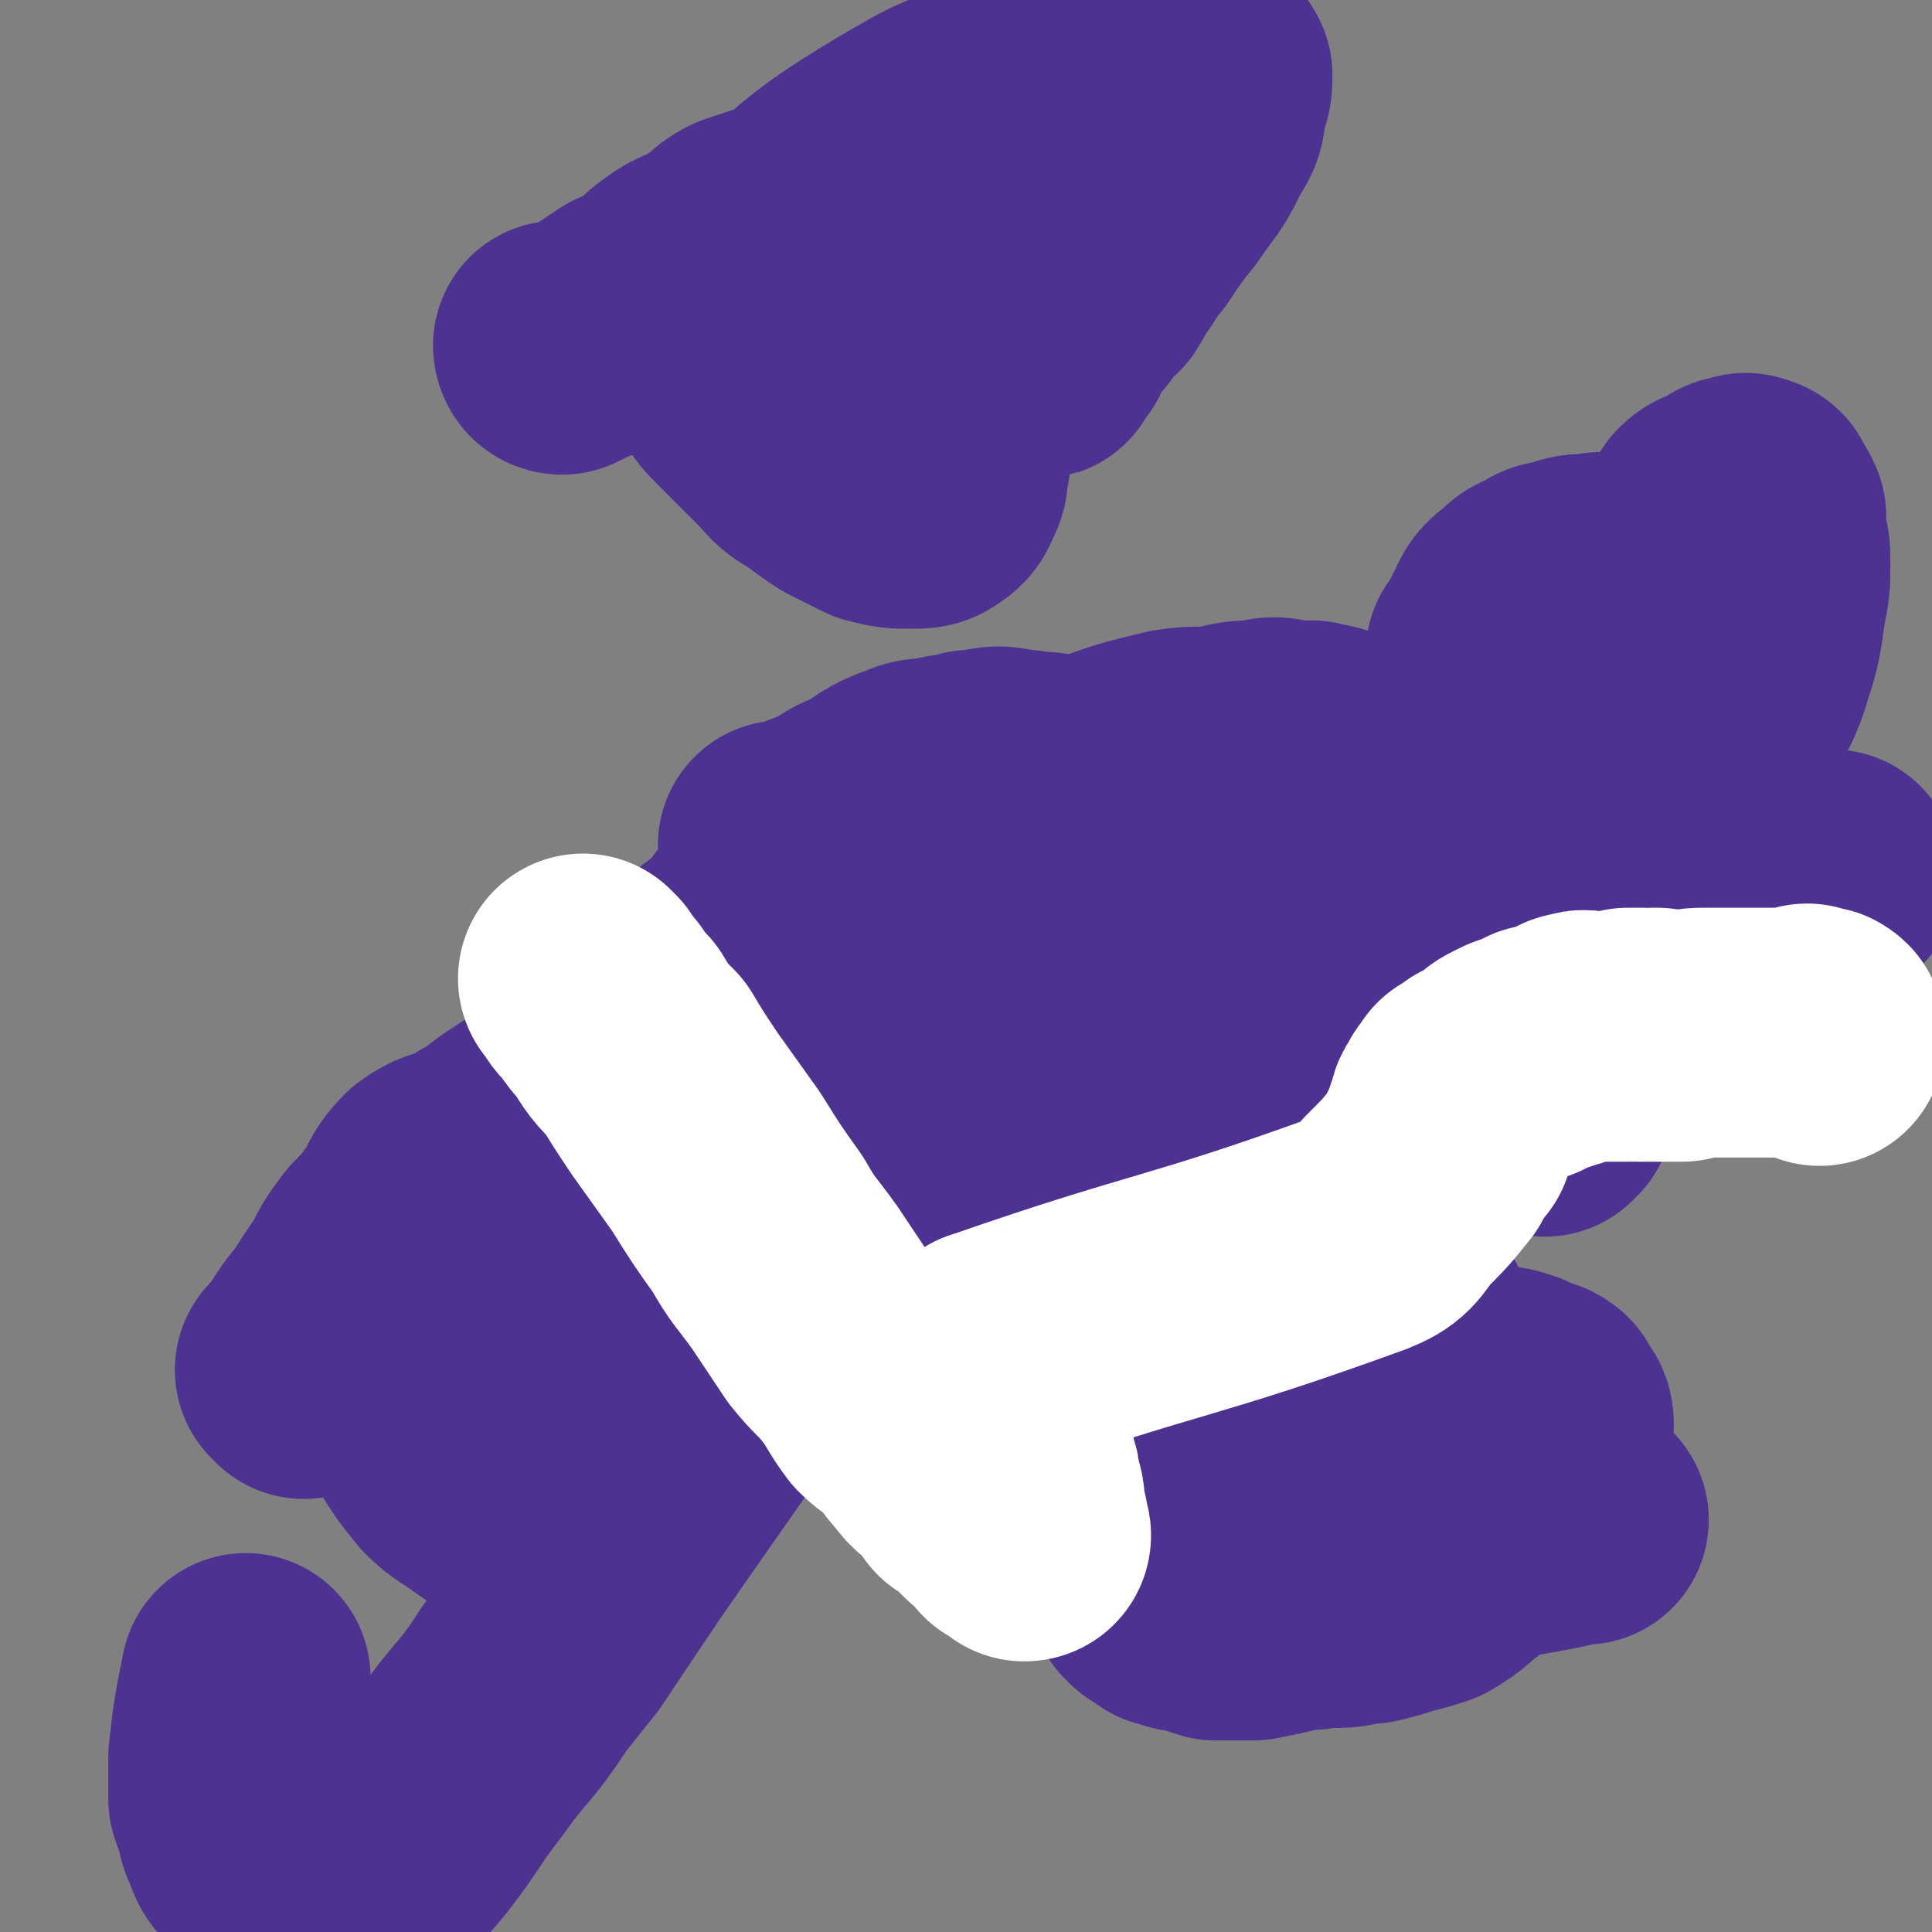 <svg viewBox='0 0 464 464' version='1.1' xmlns='http://www.w3.org/2000/svg' xmlns:xlink='http://www.w3.org/1999/xlink'><rect x="0" y="0" width="464" height="464" fill="#808080" stroke="none"/><g fill='none' stroke='#4D3292' stroke-width='60' stroke-linecap='round' stroke-linejoin='round'><path d='M233,289c0,0 -1,-1 -1,-1 0,0 1,1 0,1 0,-2 0,-2 0,-4 -2,-5 -2,-5 -4,-10 -1,-3 0,-4 -1,-7 -1,-5 -1,-5 -2,-10 -2,-5 -1,-5 -2,-9 -1,-4 -2,-4 -3,-9 0,-3 0,-3 -1,-7 0,-3 -1,-3 -1,-6 0,-3 0,-3 1,-6 0,-3 0,-3 1,-6 0,-3 -1,-3 0,-5 0,-3 1,-3 3,-5 1,-3 0,-3 2,-5 2,-3 3,-3 6,-4 3,-2 3,-3 7,-4 4,-1 4,-1 8,-2 4,-1 4,-1 8,-1 5,0 5,-1 10,0 4,0 4,0 8,1 6,2 6,2 12,4 4,2 3,2 7,5 4,2 4,2 7,5 4,3 4,3 7,6 1,2 2,1 3,3 2,3 1,3 3,6 1,2 1,2 2,5 1,1 1,1 2,2 0,1 0,2 -1,3 -1,3 -1,3 -3,5 -3,5 -3,5 -7,9 -5,4 -5,4 -11,7 -5,3 -4,3 -9,6 -4,2 -4,2 -9,4 -3,1 -3,1 -7,2 -2,0 -2,1 -5,1 -1,0 -1,0 -3,0 -2,0 -2,0 -3,0 -1,-1 -1,-1 -3,-1 0,-1 0,-1 -1,-2 -1,0 -1,0 -3,-1 0,0 0,0 0,0 0,-1 0,-1 0,-1 0,-2 0,-2 0,-3 1,-1 2,-1 3,-2 3,-3 3,-4 5,-6 4,-4 4,-3 7,-6 6,-5 6,-5 12,-9 3,-2 4,-1 8,-3 5,-1 5,-2 10,-3 3,-1 4,0 7,-1 4,-1 3,-2 7,-3 2,0 2,1 4,1 2,0 1,-1 3,-1 1,-1 1,0 2,0 2,0 2,-1 3,0 0,0 0,0 1,1 0,0 1,0 1,0 0,1 0,1 0,2 0,0 1,1 0,1 -1,1 -2,1 -4,3 -6,3 -5,4 -11,7 -5,2 -5,2 -10,4 -5,1 -5,0 -9,1 -5,1 -5,1 -10,1 -4,0 -5,0 -9,-1 -4,-1 -4,-1 -8,-2 -4,-1 -4,-1 -8,-3 -3,-1 -3,-1 -6,-2 -2,-1 -3,-1 -5,-2 -2,-1 -2,-2 -3,-2 -2,-1 -2,0 -3,0 -1,-1 0,-1 -1,-1 0,0 0,0 -1,0 0,0 0,0 0,0 3,-3 3,-3 6,-5 4,-2 4,-2 8,-4 5,-2 5,-2 11,-4 5,-2 5,-1 10,-2 5,-1 5,-1 10,-2 4,0 4,-1 9,-1 3,0 3,1 7,1 3,0 3,-1 6,0 3,0 3,1 5,1 2,0 2,-1 3,0 3,0 3,0 5,1 0,0 0,0 0,1 2,3 2,3 2,7 1,1 1,1 0,3 0,2 -1,2 -2,4 -2,3 -1,3 -4,6 -8,7 -8,7 -17,14 -4,3 -4,3 -9,5 -3,1 -4,1 -8,2 -4,1 -4,1 -8,2 -9,0 -9,1 -19,0 -5,-1 -5,-2 -10,-3 -4,-2 -3,-2 -8,-3 -3,-1 -3,-1 -6,-2 -4,-2 -4,-2 -6,-3 -3,-2 -3,-2 -5,-4 -3,-1 -3,-1 -5,-2 -1,-1 -1,-1 -1,-2 0,0 -1,-1 0,-1 0,-2 0,-2 1,-3 1,-1 1,-2 2,-2 6,-2 6,-1 12,-3 7,-3 7,-3 14,-6 6,-3 6,-3 12,-5 8,-3 9,-2 17,-3 4,-1 4,-1 7,-1 6,-1 6,-1 11,-1 9,-1 9,-2 17,-2 3,-1 3,0 6,0 3,0 3,0 5,0 2,0 2,0 3,0 3,0 3,0 5,0 2,0 2,-1 3,0 1,0 0,0 0,1 0,1 0,1 -1,2 -1,1 -2,0 -3,1 -3,1 -3,2 -6,4 -5,3 -5,2 -11,5 -6,2 -6,2 -12,4 -10,3 -10,3 -20,6 -5,1 -5,1 -10,3 -4,1 -5,1 -10,2 -8,1 -8,2 -16,3 -4,0 -4,0 -9,0 -4,0 -4,0 -8,0 -3,0 -3,0 -5,-1 -3,0 -3,-1 -5,-1 -2,-1 -2,-1 -4,-1 -2,-2 -2,-2 -4,-3 -1,-1 0,-1 -1,-2 -1,-2 -1,-2 -1,-3 -1,-2 -1,-2 0,-4 0,-2 0,-2 1,-4 2,-3 3,-3 6,-6 3,-3 3,-3 8,-5 6,-3 6,-2 13,-5 7,-2 7,-3 14,-5 8,-3 8,-3 16,-5 7,-2 7,-2 14,-3 7,-1 8,0 15,0 6,0 6,-1 12,0 4,0 4,1 8,1 3,1 4,1 7,2 2,0 2,1 5,2 2,1 2,1 3,2 2,2 1,2 2,3 0,2 0,2 0,3 0,2 0,3 -1,4 -3,4 -3,4 -8,8 -10,7 -10,7 -20,14 -9,6 -9,6 -19,12 -8,5 -8,5 -16,10 -7,3 -7,3 -15,5 -5,2 -5,3 -11,3 -5,1 -5,0 -10,0 -4,0 -4,0 -8,0 -4,-1 -4,-1 -8,-2 -2,0 -2,0 -4,-1 -2,-1 -2,-1 -4,-2 -1,-1 -1,-1 -3,-1 -1,-2 -1,-2 -2,-3 -1,-1 -1,-1 0,-2 1,-3 1,-4 3,-6 4,-6 4,-5 8,-10 4,-5 4,-5 9,-9 4,-3 5,-3 10,-5 4,-2 4,-1 9,-3 5,-1 5,-1 9,-3 4,-1 4,-1 9,-2 4,-1 4,-1 9,-1 4,0 4,-1 8,0 6,0 6,0 11,2 5,1 5,2 9,4 3,1 3,1 6,3 3,2 3,2 6,3 1,1 1,1 2,2 2,0 3,0 3,1 -2,5 -2,6 -7,10 -4,4 -5,3 -11,7 -11,7 -10,8 -22,14 -5,2 -5,2 -12,3 -9,0 -10,0 -20,-1 -7,-1 -7,-1 -13,-3 -7,-1 -7,-1 -13,-4 -5,-2 -5,-2 -10,-5 -3,-1 -3,-1 -6,-3 -3,-2 -3,-2 -6,-4 -1,-1 -1,-1 -3,-2 -1,-2 -2,-1 -2,-3 0,-2 0,-2 1,-4 1,-3 0,-3 2,-6 3,-3 3,-3 7,-6 4,-4 4,-5 10,-8 6,-3 6,-3 13,-6 9,-3 9,-3 19,-5 5,-2 5,-2 11,-3 6,-2 5,-3 11,-4 6,-2 6,-1 12,-1 7,-1 7,-1 13,-1 6,0 6,0 11,1 5,0 5,-1 9,0 5,0 5,0 9,1 4,1 4,0 7,1 2,1 2,1 4,3 1,1 2,0 2,2 1,1 1,2 -1,4 -15,17 -16,17 -33,34 -2,2 -2,2 -5,4 -7,5 -6,6 -14,10 -6,3 -6,2 -13,4 -8,2 -9,1 -18,2 -6,1 -6,1 -13,1 -6,0 -6,0 -11,0 -5,-1 -5,-1 -11,-1 -4,-1 -4,-1 -8,-2 -4,-1 -4,-1 -7,-2 -3,-1 -3,-1 -6,-2 -3,-1 -3,-1 -5,-2 -3,-2 -2,-2 -4,-4 -1,-1 -2,-1 -2,-2 -1,-1 -1,-2 -1,-3 0,-2 0,-2 1,-3 1,-4 1,-5 3,-8 2,-2 3,-1 6,-2 7,-5 7,-5 15,-10 1,0 1,-1 3,-1 11,-4 12,-4 24,-7 5,-2 5,-2 11,-3 4,-1 4,-1 9,-1 5,-1 5,-1 9,-1 5,-1 5,-1 9,0 5,0 5,0 9,1 3,0 3,0 7,1 3,1 3,0 5,2 3,1 5,1 4,3 -1,4 -4,4 -9,9 -5,4 -5,4 -11,9 -5,4 -5,4 -12,8 -5,2 -5,2 -12,4 -5,1 -5,1 -12,2 -4,1 -4,1 -9,1 -5,0 -5,0 -10,-1 -4,-1 -4,-1 -8,-1 -3,-1 -3,-1 -6,-2 -3,0 -3,0 -5,-1 -1,0 -1,0 -2,-1 -1,-1 -1,-1 -1,-1 -1,-1 -1,-1 -2,-2 0,0 -1,1 -1,1 0,-1 1,-2 1,-3 2,-2 2,-2 4,-4 2,-3 3,-3 5,-5 3,-2 3,-2 6,-4 3,-3 3,-3 7,-5 3,-3 3,-3 7,-5 6,-4 7,-3 14,-6 3,-2 3,-2 6,-3 4,-2 4,-1 7,-2 3,-1 3,-2 5,-2 5,-2 5,-1 9,-2 2,-1 3,-1 4,-1 1,-1 1,-1 2,-1 1,-1 1,0 2,0 2,0 2,0 3,0 1,0 1,0 1,0 1,0 1,0 1,1 1,0 1,0 1,1 1,3 1,3 0,7 0,1 -1,1 -2,3 -1,2 -1,2 -3,4 -1,1 -1,1 -3,3 -3,2 -3,2 -7,5 -1,1 -1,1 -3,2 -1,1 -1,1 -3,2 0,0 0,0 -2,1 -2,0 -3,0 -6,1 -1,0 -1,1 -3,1 -1,0 -2,-1 -4,-1 -1,-1 -1,-1 -2,-1 -4,-2 -3,-2 -6,-3 -1,-1 -2,-1 -2,-1 -1,-1 -1,-1 -1,-2 -1,-1 -1,-2 -1,-1 -13,4 -26,9 -27,9 0,-1 13,-5 26,-11 0,-1 0,-1 0,-1 0,-1 -1,-1 0,-1 1,-2 1,-2 3,-3 1,-2 1,-2 4,-3 1,-1 1,-1 3,-1 1,-1 1,-1 3,-1 5,-1 5,-1 9,-1 2,0 2,0 4,0 2,0 2,0 4,0 3,0 4,-1 6,0 2,0 2,0 4,1 1,0 1,-1 1,0 1,0 1,0 2,1 1,0 2,0 2,1 2,1 2,1 3,3 1,1 1,1 1,2 1,1 1,1 0,3 0,2 0,2 -2,4 -1,1 -1,1 -3,2 -1,1 -1,1 -3,2 -1,0 -2,0 -4,1 -2,0 -1,1 -4,2 -2,1 -3,1 -6,2 -1,0 -1,0 -2,1 0,0 0,0 -1,0 -1,0 -1,0 -1,1 0,0 0,0 -1,0 0,0 0,0 0,0 0,-1 0,0 -1,-1 0,-1 0,-1 0,-2 0,-1 0,-1 0,-1 0,-1 0,-1 0,-2 0,-1 0,-1 0,-2 1,-2 1,-2 1,-4 1,-2 0,-2 0,-4 1,-1 1,-1 2,-2 1,-1 1,-1 2,-1 1,-1 1,-1 2,-2 2,-1 2,-1 4,-2 0,-1 0,-1 1,-1 2,-1 2,-1 3,-1 1,-1 1,-1 2,-1 2,-1 2,-1 4,-2 1,0 1,0 1,0 1,0 1,0 2,0 1,0 1,0 1,0 1,0 2,0 2,1 1,0 0,0 0,1 0,0 1,0 0,1 0,1 -1,1 -2,2 -2,2 -2,3 -5,5 -1,1 -2,1 -4,2 -1,0 -1,1 -3,1 -2,1 -2,1 -4,1 -2,1 -2,0 -4,1 -1,0 -1,1 -2,1 -1,0 -1,0 -1,0 -1,0 -1,0 -2,0 -1,0 -1,0 -3,0 0,0 0,0 -1,0 -1,0 -1,0 -3,0 0,0 0,-1 -1,-1 0,-1 0,0 -1,0 0,0 0,0 0,0 0,0 -1,-1 -1,-1 0,0 0,0 1,1 0,0 0,0 0,0 0,0 -1,0 -1,-1 0,0 0,0 1,-1 0,-1 0,-1 0,-1 0,-1 -1,-1 0,-2 0,-1 0,-1 1,-2 1,-1 1,-1 1,-2 2,-2 1,-2 2,-4 1,-1 1,-1 2,-2 1,-1 1,-1 2,-2 1,-1 1,-1 2,-1 3,-1 3,-1 5,-1 2,0 1,0 2,1 2,0 2,-1 3,0 2,0 2,1 3,2 3,2 4,1 6,4 2,1 1,1 2,3 1,1 2,0 2,2 1,1 1,2 1,4 1,2 2,2 2,4 1,0 0,0 0,1 0,1 1,1 0,2 0,0 0,1 -1,1 '/><path d='M189,204c0,0 -1,-1 -1,-1 0,0 0,0 1,1 0,0 0,0 0,0 0,0 -1,-1 -1,-1 0,0 0,1 1,1 2,-1 2,-1 4,-2 2,-1 2,-1 5,-2 2,-1 2,-1 4,-2 3,-2 3,-2 6,-3 5,-3 5,-4 11,-6 2,-1 3,-1 6,-1 3,-1 3,-1 6,-1 2,-1 2,-1 4,-1 5,-1 5,-1 9,0 3,0 2,0 4,1 2,0 3,-1 4,0 2,0 2,0 3,2 3,2 3,3 5,6 1,1 1,1 1,3 0,2 0,2 -1,4 0,2 1,2 -1,5 -3,6 -3,7 -8,13 -3,4 -3,4 -8,8 -3,3 -3,3 -8,5 -6,3 -6,2 -12,5 -3,1 -3,1 -6,1 -4,0 -4,0 -7,0 -2,-1 -2,-1 -4,-1 -1,-1 -1,-1 -3,-1 -2,-1 -2,-1 -3,-2 0,0 -1,0 -1,-1 0,-1 0,-2 1,-3 3,-7 3,-7 8,-12 2,-3 3,-3 7,-5 5,-4 4,-4 10,-7 4,-3 5,-3 9,-5 11,-6 11,-6 21,-11 5,-3 5,-3 10,-5 8,-3 9,-3 17,-5 6,-1 6,0 12,-1 4,-1 4,-1 8,-1 4,-1 4,-1 8,0 2,0 2,0 5,0 2,1 4,0 5,2 1,2 0,3 -1,7 -2,7 -2,7 -7,14 -5,9 -5,9 -12,16 -7,8 -8,8 -16,15 -7,5 -7,5 -14,10 -6,5 -6,6 -13,10 -4,3 -5,3 -10,4 -6,2 -6,2 -12,3 -6,0 -6,-1 -12,-2 -5,0 -5,1 -10,-1 -4,-1 -4,-2 -8,-4 -4,-2 -4,-2 -8,-4 -3,-2 -3,-2 -6,-4 -3,-2 -4,-1 -6,-4 -2,-1 -2,-1 -3,-3 -1,-1 -1,0 -2,-1 -1,-1 -1,-1 -2,-1 0,-1 -1,-1 -1,-2 0,-2 1,-2 1,-5 0,-1 0,-1 1,-2 2,-4 2,-4 5,-7 2,-2 2,-2 4,-3 1,-1 1,-1 2,-2 3,-4 3,-4 7,-7 4,-5 4,-5 9,-9 1,-2 5,-4 3,-3 '/><path d='M316,382c0,0 -1,-1 -1,-1 0,0 0,1 0,1 2,-2 2,-2 4,-4 0,0 0,-1 1,-1 1,-1 1,-1 3,-3 2,-1 2,-1 4,-2 2,-2 1,-2 3,-3 1,-1 2,-1 4,-2 1,-1 1,-1 3,-2 1,-1 1,-1 3,-2 1,-1 1,-1 1,-2 2,0 3,0 4,1 2,0 1,0 2,1 2,1 2,1 3,2 1,0 1,0 1,1 1,1 1,1 1,2 1,2 1,2 0,4 0,1 0,1 -1,2 -4,3 -3,3 -8,6 -3,1 -3,1 -7,2 -3,1 -3,1 -7,2 -4,0 -4,1 -8,1 -8,0 -8,0 -17,-1 -4,-1 -4,-1 -8,-2 -4,-2 -4,-2 -8,-3 -3,-2 -3,-2 -7,-3 -4,-3 -4,-3 -8,-5 -1,-1 -1,-1 -2,-1 0,-1 0,-2 0,-2 1,-3 1,-3 2,-4 6,-6 6,-7 13,-11 5,-4 6,-4 11,-6 6,-2 6,-1 12,-3 6,-2 5,-3 11,-5 5,-2 6,-2 11,-3 6,-1 6,0 11,-1 4,0 4,-1 8,-1 4,0 4,-1 8,0 3,0 3,0 6,1 2,1 2,1 5,2 0,1 1,0 1,1 1,2 2,2 2,4 0,3 -1,4 -2,7 -2,5 -1,5 -4,10 -2,4 -2,5 -6,8 -4,3 -5,2 -10,5 -5,2 -5,2 -10,4 -5,2 -5,1 -10,3 -6,3 -6,3 -13,6 -3,1 -3,0 -7,1 -4,1 -4,1 -9,2 -4,0 -4,0 -9,0 -3,-1 -3,-1 -7,-2 -2,0 -2,-1 -4,-1 -1,-1 -1,-1 -3,-2 0,0 0,0 -1,-1 0,0 0,-1 0,-1 1,-1 1,-1 3,-2 3,-2 2,-2 6,-4 4,-2 4,-2 8,-3 6,-2 6,-1 12,-2 7,-2 6,-4 13,-5 6,-2 6,-1 13,-1 6,-1 6,-1 12,-2 3,0 3,0 5,1 6,0 6,0 12,0 3,0 3,0 6,0 2,0 2,0 3,0 2,0 2,0 3,0 1,0 1,-1 2,0 2,0 2,1 4,2 1,0 2,0 1,0 -9,-1 -9,-1 -19,-2 0,0 0,0 0,0 8,1 17,0 16,2 0,1 -9,2 -18,4 -4,0 -4,0 -9,1 -4,0 -4,0 -9,1 -4,0 -4,0 -8,1 -5,0 -5,0 -11,1 -4,0 -4,0 -8,1 -1,0 -1,-1 -3,0 -3,0 -3,1 -7,1 -4,0 -4,-1 -8,-1 -1,-1 -1,0 -2,0 -1,0 -1,0 -2,0 0,0 0,0 -1,0 0,-2 -1,-2 -1,-3 0,-2 1,-2 1,-3 1,-3 1,-3 2,-5 3,-7 3,-7 6,-12 2,-3 3,-3 5,-5 3,-3 3,-3 6,-5 3,-3 3,-3 6,-5 5,-5 5,-5 10,-9 2,-2 2,-2 4,-3 2,-1 2,-1 3,-2 1,-1 1,-2 2,-2 1,-1 1,-1 2,-1 1,-1 1,-1 1,-1 0,0 0,0 0,0 -1,1 -1,1 -3,3 '/><path d='M73,330c0,0 -1,-1 -1,-1 0,0 1,0 1,1 0,0 0,0 0,0 1,-3 2,-2 3,-5 0,0 0,0 0,-1 3,-5 4,-5 7,-10 2,-3 2,-3 4,-6 2,-4 2,-4 5,-8 3,-3 3,-3 6,-7 3,-4 2,-5 6,-9 4,-3 5,-2 9,-4 3,-2 3,-2 7,-4 2,-2 2,-2 5,-4 2,-1 2,-2 5,-2 2,0 2,0 5,1 3,2 3,2 6,5 3,3 2,3 5,7 2,4 2,4 3,7 2,7 2,7 3,14 1,5 1,6 1,11 0,5 0,5 -2,10 -1,5 -1,6 -4,10 -1,3 -2,3 -4,4 -3,2 -3,3 -6,4 -3,0 -3,0 -6,0 -4,-1 -5,0 -8,-2 -3,-1 -3,-2 -6,-4 -3,-2 -3,-2 -5,-3 -2,-2 -1,-2 -3,-3 -1,-1 -2,-1 -2,-2 -1,-3 -1,-3 0,-5 0,-4 0,-4 2,-7 2,-5 2,-5 5,-9 3,-5 3,-5 7,-10 5,-5 5,-5 10,-10 5,-5 5,-6 11,-10 5,-5 6,-4 12,-8 7,-4 7,-4 14,-7 4,-2 4,-2 8,-3 4,-2 4,-2 8,-3 4,-1 4,-2 7,-2 2,1 2,1 4,2 2,1 3,2 4,4 1,2 1,3 1,5 -3,10 -4,10 -7,19 -5,11 -4,11 -9,22 -5,9 -6,9 -12,17 -5,8 -5,8 -11,15 -4,5 -5,5 -10,10 -4,4 -4,4 -8,7 -3,2 -3,2 -7,4 -3,1 -3,1 -6,1 -2,1 -3,2 -5,2 -4,-1 -4,-3 -8,-5 -4,-3 -5,-3 -8,-6 -4,-5 -4,-5 -7,-10 -2,-3 -2,-3 -2,-5 -1,-3 0,-3 0,-5 0,-3 0,-4 1,-6 3,-9 3,-9 7,-16 2,-4 3,-4 6,-7 3,-4 3,-4 7,-7 9,-8 8,-8 18,-14 6,-4 7,-3 14,-5 7,-3 6,-3 13,-5 5,-1 5,-1 10,-2 5,-1 5,-1 9,-1 3,-1 3,-1 7,0 3,0 4,0 6,2 2,3 2,4 1,6 -5,17 -6,17 -13,34 -5,10 -4,11 -10,21 -7,10 -7,10 -14,20 0,0 0,0 0,0 -14,20 -14,20 -28,41 -4,5 -4,5 -8,10 -7,11 -8,10 -15,20 -7,9 -6,9 -13,18 -4,5 -5,5 -10,10 -2,3 -2,4 -5,5 -3,2 -4,1 -7,0 -3,0 -3,0 -6,-2 -2,-1 -2,-1 -5,-4 -2,-2 -1,-2 -3,-4 -2,-2 -2,-2 -3,-5 -1,-2 -1,-2 -1,-4 -1,-2 -1,-2 -2,-5 0,-1 0,-1 0,-3 0,-2 0,-2 0,-4 0,-1 0,-1 0,-3 1,-9 1,-9 3,-19 '/><path d='M359,158c0,0 -1,-1 -1,-1 0,0 0,0 0,1 0,0 0,0 0,0 2,-4 2,-4 4,-8 1,-2 1,-3 4,-5 2,-2 2,-2 5,-3 2,-2 2,-1 5,-2 3,-1 3,-1 6,-1 2,0 2,-1 4,0 2,0 2,0 5,1 2,1 2,1 4,2 2,1 2,1 4,3 1,1 2,1 2,3 2,4 2,5 2,9 -3,10 -4,10 -8,20 -3,8 -3,8 -7,16 -3,6 -3,6 -6,12 -3,4 -3,3 -7,7 -1,1 -1,2 -3,3 -1,1 -1,0 -3,1 0,0 0,0 -1,0 -1,-2 -2,-2 -2,-4 -1,-3 0,-3 0,-5 1,-5 0,-5 1,-9 1,-7 1,-7 3,-13 3,-8 3,-8 7,-15 4,-8 5,-8 10,-16 5,-7 5,-7 11,-15 4,-4 4,-4 8,-9 2,-3 2,-3 4,-6 2,-2 3,-1 5,-2 1,-1 1,-2 3,-2 1,0 1,-1 2,0 1,0 1,0 1,1 1,1 1,1 2,3 0,2 0,2 0,5 1,3 1,3 1,6 0,5 0,5 -1,10 -1,7 -1,8 -3,14 -2,7 -3,7 -6,14 -3,5 -3,5 -5,10 -2,4 -1,4 -4,8 -2,2 -3,1 -5,4 -1,1 -1,1 -1,2 -1,1 -1,1 -2,2 -1,0 -1,0 -1,1 0,0 0,0 0,0 0,0 0,0 0,1 0,0 0,0 0,0 0,0 0,0 -1,0 0,0 0,0 0,0 0,0 0,0 -1,0 0,0 0,0 0,0 0,0 0,-1 0,-1 0,0 0,0 0,1 0,1 0,1 0,2 0,3 1,3 0,5 -1,6 -1,6 -4,12 -3,8 -3,8 -6,16 -3,7 -2,7 -5,14 -2,4 -2,4 -4,8 -1,3 -1,3 -2,6 -1,1 -1,1 -1,2 -1,0 -1,1 -1,1 0,0 0,-1 0,-1 1,-2 1,-2 1,-4 1,-3 1,-3 2,-5 0,-4 0,-4 1,-8 1,-3 1,-3 2,-6 1,-3 1,-3 3,-5 1,-2 1,-2 2,-4 1,-2 1,-2 2,-4 0,-2 0,-2 1,-3 1,-2 2,-1 3,-3 0,-1 0,-1 1,-2 0,-1 1,-1 2,-2 0,-1 0,-1 1,-1 1,-1 1,-1 1,-2 1,0 1,1 2,1 1,0 1,-1 3,0 1,0 1,0 2,1 1,0 2,0 3,1 1,1 1,1 2,3 1,0 0,1 1,1 0,2 1,2 1,3 1,1 1,1 1,2 1,1 0,1 0,1 0,1 0,1 -1,2 -1,2 -1,2 -3,4 -2,1 -2,1 -5,2 -2,2 -2,3 -5,4 -1,1 -1,0 -3,0 -1,1 -1,0 -2,1 -1,0 -1,0 -2,1 0,0 0,0 0,0 -1,0 -1,0 -1,0 0,0 0,0 0,0 1,0 0,-1 0,-1 0,0 0,0 0,1 0,0 0,0 0,0 1,0 -1,0 0,-1 0,-2 1,-2 2,-4 2,-2 2,-2 3,-4 2,-2 2,-2 4,-3 1,-2 1,-2 3,-4 1,-2 1,-2 3,-4 1,-1 1,-1 3,-2 2,-1 2,-1 3,-3 2,-1 1,-1 3,-2 2,-1 2,0 4,-2 1,0 1,-1 2,-2 1,-1 1,0 2,-1 2,0 1,-1 3,-1 1,-1 1,0 3,0 1,0 1,0 2,0 0,0 0,0 1,0 0,0 0,0 1,0 1,0 1,0 1,0 1,0 1,0 2,0 0,0 0,0 1,0 0,0 0,0 0,0 1,0 1,0 1,0 0,0 0,0 0,0 1,0 1,0 1,0 0,0 0,0 0,0 1,0 1,0 1,0 1,0 1,0 2,0 0,0 0,0 0,0 0,0 -1,-1 -1,-1 0,0 1,0 1,1 0,0 0,0 0,0 1,0 0,-1 0,-1 0,0 0,0 0,1 0,0 0,0 0,0 1,0 1,0 2,0 0,0 0,0 0,0 0,0 -1,-1 -1,-1 0,0 0,0 1,1 0,0 0,0 0,0 0,0 -1,-1 -1,-1 0,0 1,0 1,1 0,0 0,0 0,0 0,0 0,-1 0,-1 -1,0 0,0 0,1 0,0 0,0 0,0 0,0 0,-1 0,-1 -1,0 0,1 0,1 1,0 1,0 1,0 0,0 0,0 0,0 0,0 0,-1 0,-1 -1,0 0,0 0,1 0,0 0,0 0,0 0,0 0,-1 0,-1 -1,0 0,0 0,1 0,0 0,0 0,0 0,0 0,-1 0,-1 -1,0 0,0 0,1 0,0 0,0 0,0 0,0 0,-1 0,-1 -1,0 0,0 0,1 0,0 0,0 0,0 0,0 0,-1 0,-1 '/><path d='M135,84c0,0 -1,-1 -1,-1 0,0 0,1 1,1 0,0 0,0 0,0 2,-1 2,-1 4,-2 3,-1 3,-1 6,-3 3,-2 3,-2 6,-4 3,-1 4,-1 6,-3 3,-2 3,-3 6,-5 4,-3 5,-2 9,-5 4,-2 3,-3 7,-5 3,-1 3,-1 6,-2 3,-1 3,-1 6,-2 3,-2 2,-2 5,-3 2,-1 2,0 4,-1 2,-1 2,-2 4,-3 1,0 1,0 2,0 2,0 3,-1 4,0 2,1 2,1 4,3 2,3 3,2 5,5 2,5 2,5 3,11 2,8 1,8 2,15 1,7 1,7 2,13 0,5 1,5 1,10 0,4 0,4 0,8 -1,3 0,3 -1,5 -1,2 -1,3 -3,4 -1,1 -2,1 -4,1 -4,0 -4,0 -8,-1 -4,-2 -4,-2 -8,-4 -3,-2 -3,-2 -7,-5 -4,-2 -4,-3 -7,-6 -3,-3 -3,-3 -6,-6 -2,-2 -2,-2 -4,-4 -2,-2 -2,-2 -4,-5 -1,-1 -1,-1 -2,-2 -1,-1 0,-1 -1,-2 -1,-2 -1,-2 -1,-3 0,-1 -1,-1 0,-1 0,-2 0,-1 1,-3 1,-2 0,-2 1,-4 3,-4 3,-4 6,-8 4,-5 4,-4 8,-9 5,-5 5,-5 10,-10 5,-4 5,-4 11,-8 8,-5 8,-5 15,-9 7,-4 7,-3 14,-6 6,-3 6,-4 11,-5 5,-2 6,-1 11,-2 5,-1 5,-2 9,-3 3,-1 3,-1 7,-1 3,-1 3,-1 6,-1 2,0 2,0 3,1 2,1 2,1 3,2 1,1 2,0 3,2 0,2 0,3 -1,5 -1,5 0,5 -3,9 -3,7 -4,7 -8,13 -4,5 -4,5 -8,11 -3,3 -2,3 -5,7 -2,2 -1,2 -3,5 -2,1 -2,1 -3,3 -1,1 -1,1 -2,2 0,1 0,1 -1,1 0,1 0,1 -1,1 -1,1 -1,0 -1,1 -1,0 0,0 -1,1 0,0 0,0 0,0 0,1 0,1 -1,1 0,0 0,0 0,0 0,1 0,1 0,1 1,0 1,1 0,1 0,0 0,0 -1,0 0,0 0,0 0,0 0,0 0,0 0,1 0,0 0,0 0,0 1,0 0,-1 0,-1 0,0 0,1 0,1 1,0 1,1 0,1 0,0 0,0 -1,0 0,0 0,0 0,0 1,0 0,-1 0,-1 0,0 0,1 0,1 0,0 0,0 0,0 0,1 0,1 0,1 0,0 0,0 0,0 1,1 0,0 0,0 0,0 0,0 0,0 0,0 0,0 0,0 1,1 0,0 0,0 0,0 1,0 0,0 0,0 0,0 -1,0 0,0 0,0 0,0 1,0 0,-1 0,-1 0,0 0,1 0,1 0,0 0,0 0,1 0,0 0,0 0,0 1,0 0,-1 0,-1 0,0 0,1 0,1 0,0 0,0 0,0 1,0 0,-1 0,-1 0,0 0,1 0,1 1,0 0,0 0,1 0,0 0,0 0,0 1,0 0,0 0,-1 0,0 0,1 0,1 0,0 0,0 0,0 1,0 0,0 0,-1 0,0 0,1 0,1 '/></g>
<g fill='none' stroke='#FFFFFF' stroke-width='60' stroke-linecap='round' stroke-linejoin='round'><path d='M141,236c0,0 -1,-1 -1,-1 0,0 0,0 1,1 0,0 0,0 0,0 0,0 -1,-1 -1,-1 0,0 0,0 1,1 1,2 1,2 3,4 2,3 2,3 4,5 3,5 3,5 7,9 3,5 3,5 7,11 5,7 5,7 10,14 5,8 5,8 10,15 4,7 4,6 9,13 4,6 4,6 8,12 4,5 4,4 8,9 3,4 3,5 6,9 3,3 3,2 6,5 3,3 2,3 5,6 2,3 2,2 5,5 2,2 2,2 3,4 2,1 2,1 4,3 1,1 1,1 2,2 1,1 1,1 3,2 0,0 0,0 1,1 0,0 0,0 1,1 0,0 0,0 0,1 1,0 1,0 2,1 0,0 0,0 0,0 0,0 0,0 1,1 0,0 0,0 0,0 0,0 0,0 0,0 0,0 0,0 0,0 1,0 0,-1 0,-1 0,0 1,1 0,1 0,-3 0,-3 -1,-6 0,-3 0,-3 -1,-6 0,-3 -1,-3 -1,-5 -1,-2 -1,-2 -1,-4 -1,-2 0,-2 -1,-4 0,-1 -1,-1 -1,-2 0,-1 0,-1 0,-2 1,-1 1,-1 0,-1 0,-1 0,-1 -1,-2 0,0 0,0 0,-1 1,0 0,0 0,0 0,0 0,0 0,0 0,-1 0,-1 0,-1 0,-1 0,-1 0,-2 0,0 0,0 0,0 0,0 1,0 0,0 0,-1 0,0 -1,0 0,-1 0,-1 0,-2 0,0 0,0 0,0 0,0 0,0 0,0 0,0 0,0 0,0 0,-1 0,-1 0,-2 0,0 0,0 0,0 1,1 0,0 0,0 0,0 0,0 0,0 1,0 0,0 0,-1 0,0 0,0 0,0 1,1 0,0 0,0 0,0 0,0 0,0 1,0 0,0 0,-1 0,0 0,0 0,0 1,1 0,0 0,0 0,0 0,0 0,0 0,0 0,0 0,0 1,1 0,0 0,0 0,0 0,0 0,0 0,0 0,0 0,0 1,0 0,-1 0,-1 0,0 0,0 0,1 0,0 0,0 0,0 1,0 0,-1 0,-1 0,0 0,0 0,1 0,0 0,0 0,0 1,0 0,0 0,-1 0,0 0,0 0,0 0,0 0,0 0,0 1,0 0,-1 0,-1 0,0 0,0 0,1 0,0 0,0 0,0 1,0 0,-1 0,-1 0,0 0,0 0,1 0,0 0,0 0,0 1,0 0,-1 0,-1 0,0 0,0 0,1 0,0 0,0 0,0 1,0 0,-1 0,-1 0,0 0,0 0,1 0,0 0,0 0,0 1,0 0,-1 0,-1 0,0 0,0 0,1 0,0 0,0 0,0 1,0 0,-1 0,-1 0,0 0,0 0,1 0,0 0,0 0,0 1,0 0,-1 0,-1 0,0 0,0 0,1 0,0 0,0 0,0 1,0 0,-1 0,-1 0,0 0,0 0,1 0,0 0,0 0,0 1,0 0,-1 0,-1 0,0 0,0 0,1 0,0 0,0 0,0 1,0 0,-1 0,-1 0,0 0,0 0,1 0,0 0,0 0,0 1,0 0,-1 0,-1 0,0 0,0 0,1 0,0 0,0 0,0 1,0 0,-1 0,-1 0,0 0,0 0,1 0,0 0,0 0,0 1,0 0,-1 0,-1 0,0 0,0 0,1 0,0 0,0 0,0 1,0 0,-1 0,-1 0,0 0,0 0,1 0,0 0,0 0,0 1,0 0,-1 0,-1 0,0 0,0 0,1 0,0 0,0 0,0 1,0 0,-1 0,-1 0,0 0,0 0,1 0,0 0,0 0,0 1,0 0,-1 0,-1 0,0 0,0 0,1 0,0 0,0 0,0 1,0 0,-1 0,-1 0,0 0,0 0,1 0,0 0,0 0,0 1,0 0,-1 0,-1 0,0 0,0 0,1 0,0 0,0 0,0 1,0 0,-1 0,-1 0,0 0,0 0,1 0,0 0,0 0,0 1,0 0,-1 0,-1 0,0 0,0 0,1 0,0 0,0 0,0 1,0 0,-1 0,-1 0,0 0,0 0,1 0,0 0,0 0,0 1,0 0,-1 0,-1 0,0 0,0 0,1 0,0 0,0 0,0 1,0 0,-1 0,-1 0,0 0,0 0,1 0,0 0,0 0,0 1,0 0,-1 0,-1 0,0 0,0 0,1 0,0 0,0 0,0 1,0 0,-1 0,-1 0,0 0,0 0,1 0,0 0,0 0,0 1,0 0,-1 0,-1 0,0 0,0 0,1 0,0 0,0 0,0 1,0 0,-1 0,-1 0,0 0,0 0,1 0,0 0,0 0,0 1,0 0,-1 0,-1 0,0 0,0 0,1 0,0 0,0 0,0 1,0 0,-1 0,-1 0,0 0,0 0,1 0,0 0,0 0,0 1,0 0,-1 0,-1 0,0 0,0 0,1 0,0 0,0 0,0 1,0 0,-1 0,-1 0,0 0,0 0,1 0,0 0,0 0,0 1,0 0,-1 0,-1 0,0 0,0 0,1 0,0 0,0 0,0 1,0 -1,-1 0,-1 43,-15 45,-13 89,-29 5,-2 5,-3 8,-7 5,-5 5,-5 9,-10 1,-2 1,-2 2,-4 1,-1 1,-1 2,-2 0,0 0,-1 0,-1 0,-1 0,-1 0,-1 0,-1 0,-1 0,-1 1,-1 1,-1 2,-2 0,0 -1,0 -1,-1 0,-1 1,-1 1,-2 1,-2 1,-1 2,-3 2,-1 2,-1 3,-2 2,-1 2,-1 4,-2 2,-2 2,-2 4,-3 2,-1 2,-1 4,-1 1,-1 1,-1 3,-2 2,0 2,0 4,-1 1,0 1,0 3,-1 1,-1 1,-1 2,-1 2,-1 2,0 3,0 0,0 0,0 1,0 0,0 0,0 1,0 1,0 1,0 1,0 1,0 1,0 1,0 0,0 0,0 0,0 1,0 1,0 1,0 1,0 1,0 1,0 0,0 0,0 0,0 1,0 1,0 2,0 0,0 0,0 0,0 0,0 0,0 0,0 1,0 1,0 1,0 0,0 0,0 0,0 1,0 0,-1 0,-1 0,0 1,0 1,1 0,0 0,0 0,0 0,0 0,-1 0,-1 0,0 0,0 1,1 0,0 0,0 0,0 0,0 0,-1 0,-1 0,0 0,1 0,1 1,0 1,0 1,0 0,0 0,0 0,0 0,0 0,-1 0,-1 0,0 0,0 0,1 0,0 0,0 0,0 1,0 1,0 1,0 0,0 0,0 0,0 1,0 1,0 2,0 0,0 0,0 0,0 0,0 0,0 0,0 0,0 0,0 0,0 0,0 0,-1 0,-1 0,0 0,1 0,1 1,0 1,0 1,0 0,0 0,0 0,0 0,0 0,-1 0,-1 0,0 0,0 0,1 0,0 0,0 0,0 0,0 0,-1 0,-1 0,0 0,0 0,1 0,0 0,0 0,0 0,0 0,-1 0,-1 0,0 0,0 0,1 0,0 0,0 0,0 0,0 0,-1 0,-1 0,0 0,0 0,1 0,0 0,0 0,0 0,0 0,-1 0,-1 0,0 0,1 0,1 2,0 2,0 4,0 1,0 1,0 1,0 0,0 0,0 0,0 1,0 1,0 1,0 3,-1 3,-1 6,-1 1,0 1,0 1,0 2,0 2,0 3,0 2,0 2,0 5,0 1,0 1,0 2,0 1,0 1,0 3,0 0,0 0,0 1,0 0,0 0,0 1,0 0,0 0,0 1,0 1,0 1,0 1,0 1,0 1,0 2,0 0,0 0,0 0,0 0,0 0,0 1,0 0,0 0,0 0,0 1,0 1,0 2,0 0,0 0,0 0,0 0,0 0,0 0,0 1,0 1,0 1,0 0,0 0,0 0,0 1,0 0,-1 0,-1 0,0 0,0 1,1 0,0 0,0 0,0 1,0 1,-1 2,0 0,0 -1,0 -1,1 0,0 0,0 0,0 1,0 1,0 1,1 '/></g>
</svg>